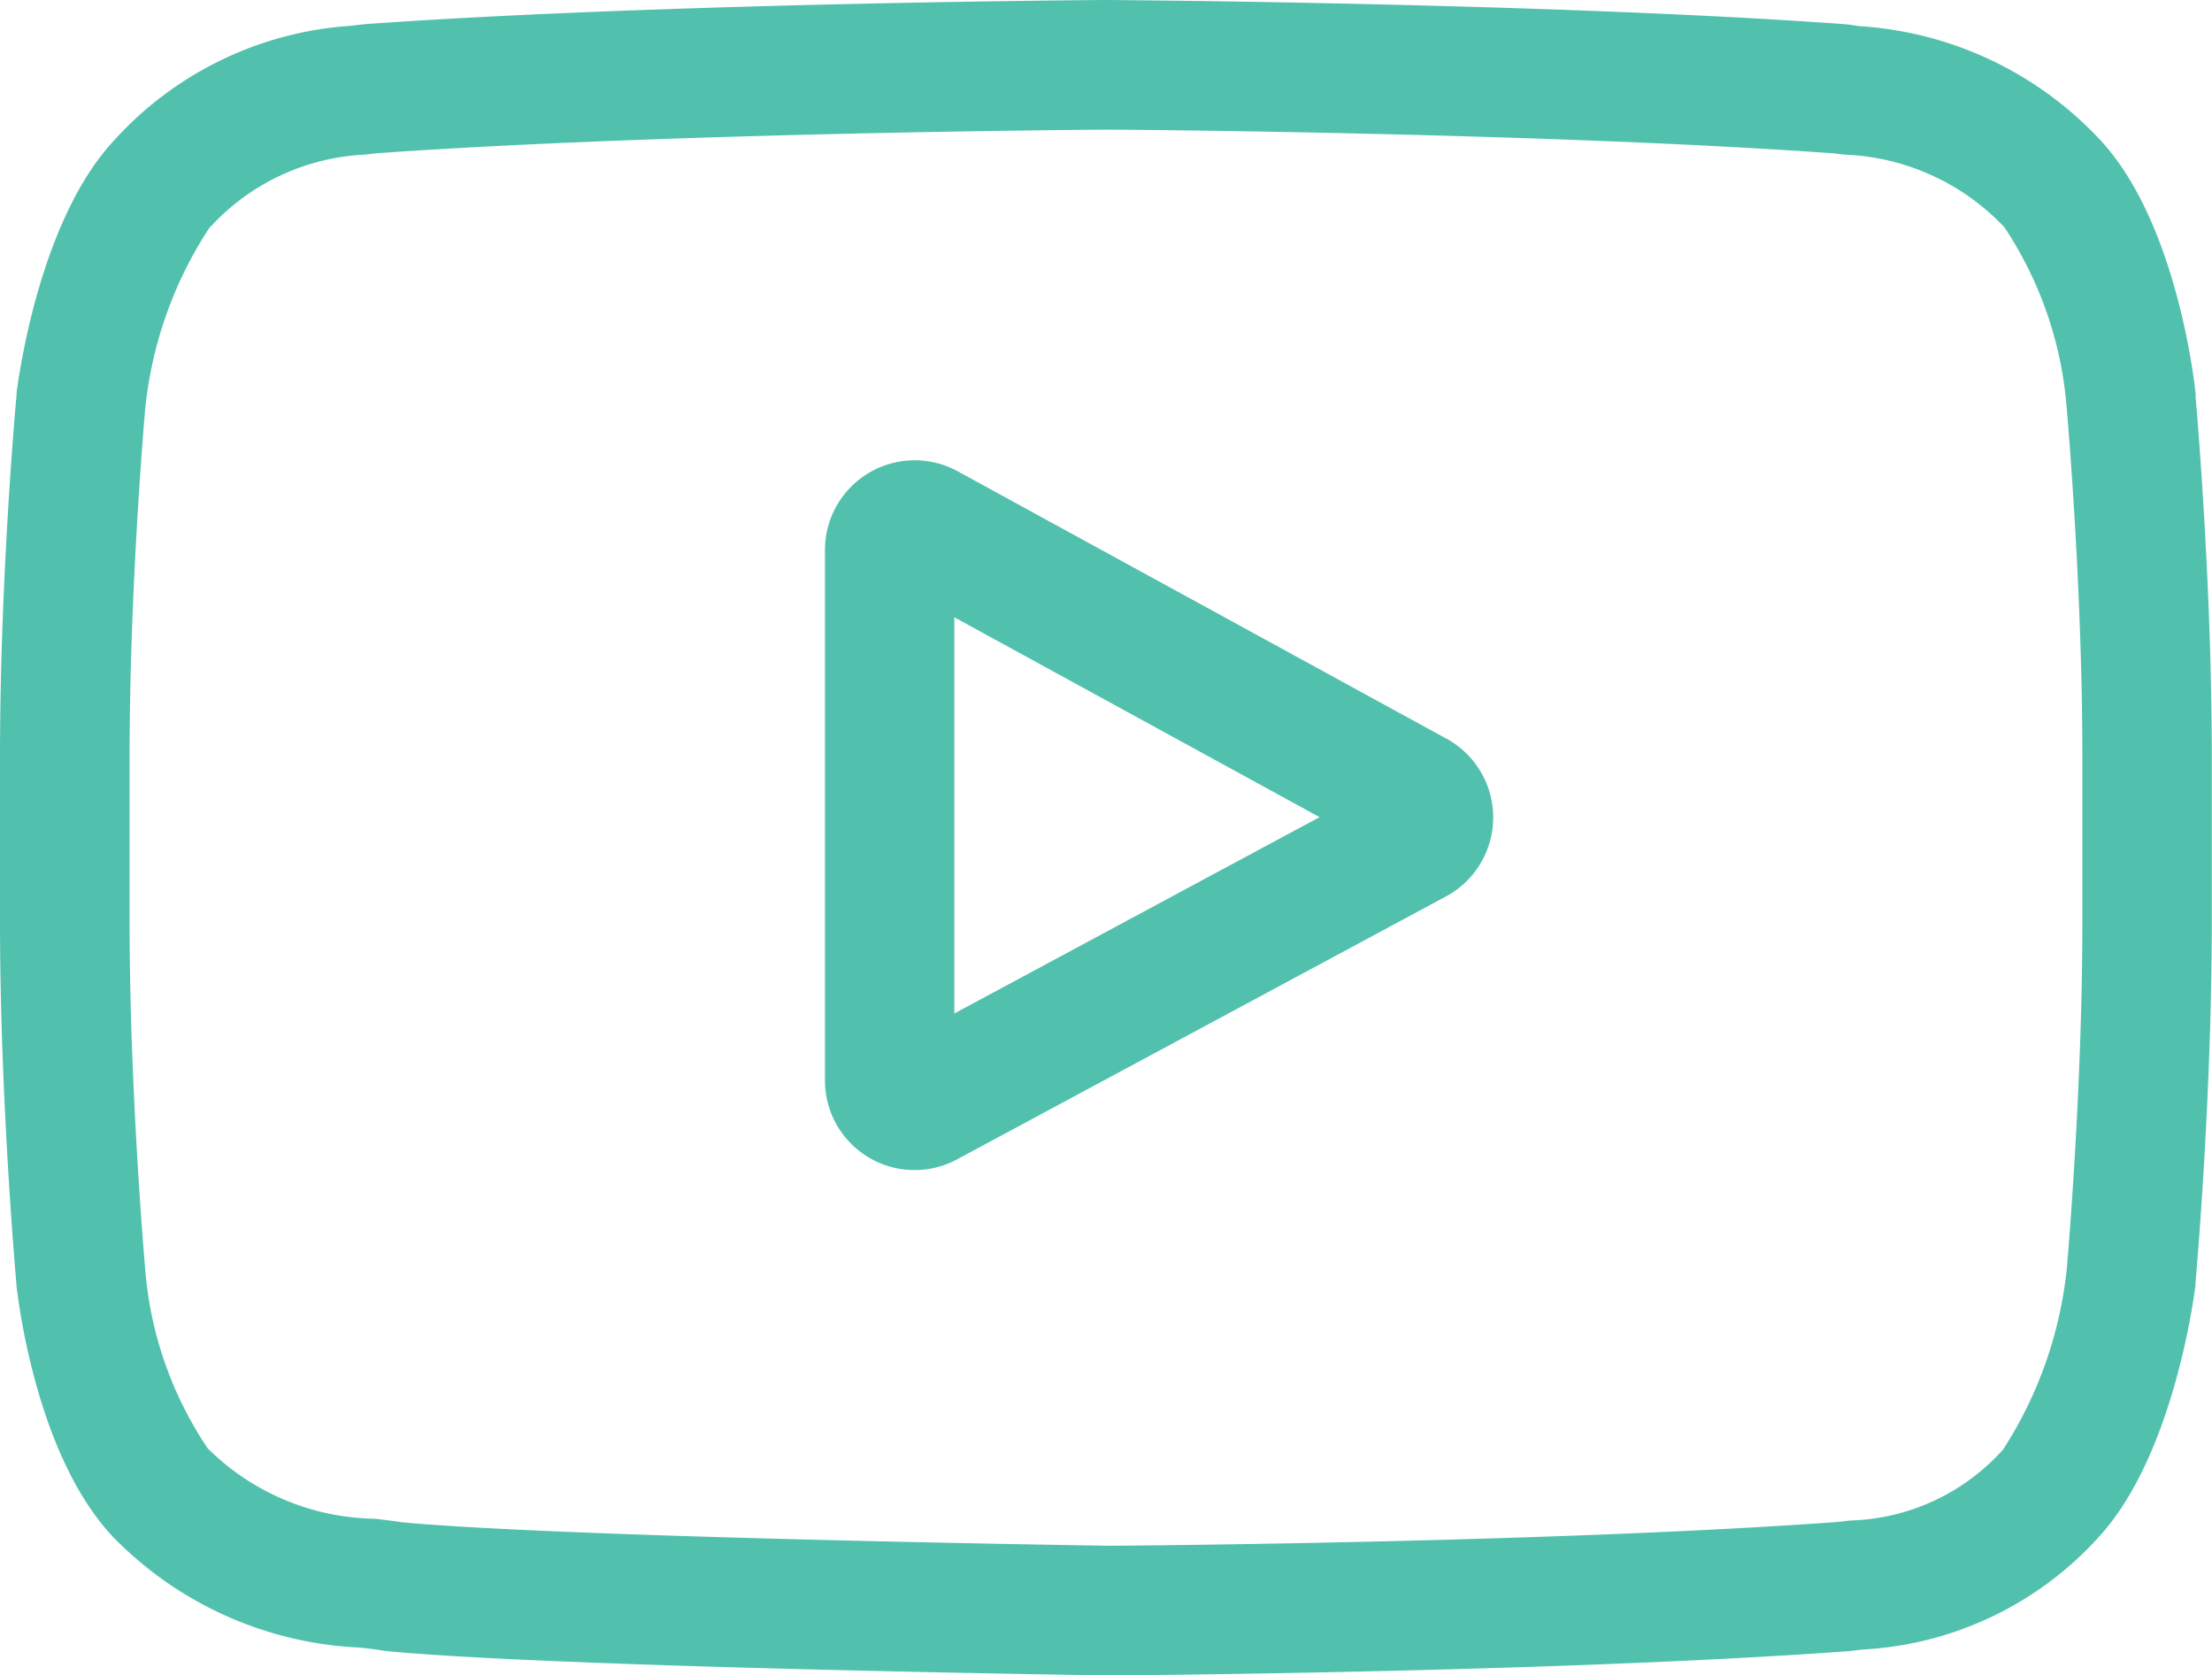<svg xmlns="http://www.w3.org/2000/svg" xmlns:xlink="http://www.w3.org/1999/xlink" width="42.25" height="32" viewBox="0 0 42.25 32">
  <defs>
    <clipPath id="clip-path">
      <rect id="Rectangle_85" data-name="Rectangle 85" width="42.25" height="32" fill="#51c1ad"/>
    </clipPath>
  </defs>
  <g id="bisb-yt-icon" transform="translate(0 0)">
    <g id="Group_86" data-name="Group 86" transform="translate(0 0)" clip-path="url(#clip-path)">
      <path id="Path_140" data-name="Path 140" d="M29.286,15.035,19.952,9.928a1.714,1.714,0,0,0-2.537,1.5V21.558a1.712,1.712,0,0,0,2.526,1.51l9.335-5.02a1.714,1.714,0,0,0,.01-3.014m-9.4,5.249V12.716l6.976,3.817Z" transform="translate(-1.658 -0.926)" fill="#51c1ad"/>
      <path id="Path_141" data-name="Path 141" d="M41.939,7.552l0-.019c-.036-.339-.392-3.364-1.862-4.9A6.874,6.874,0,0,0,35.521.5L35.311.47,35.237.462C29.652.056,21.217,0,21.132,0h-.014C21.033,0,12.6.056,6.962.462L6.887.47l-.2.024A6.693,6.693,0,0,0,2.162,2.7C.762,4.216.357,7.177.316,7.509l0,.043C.3,7.693,0,11.064,0,14.445v3.161c0,3.382.3,6.751.311,6.893l0,.021c.036.335.392,3.3,1.856,4.843a7.019,7.019,0,0,0,4.706,2.105c.172.019.319.036.421.054l.1.014c3.225.307,13.336.458,13.765.464h.025c.085,0,8.519-.056,14.105-.462l.073-.007c.071-.01.15-.018.237-.027a6.548,6.548,0,0,0,4.488-2.147c1.4-1.523,1.806-4.482,1.848-4.815l0-.043c.013-.142.311-3.511.311-6.893V14.445c0-3.381-.3-6.751-.311-6.893M39.774,17.606c0,3.131-.273,6.354-.3,6.65a7.855,7.855,0,0,1-1.214,3.429,4.072,4.072,0,0,1-2.922,1.356l-.264.03c-5.4.39-13.519.451-13.893.452-.42-.006-10.383-.158-13.51-.449-.16-.026-.333-.046-.516-.067A4.623,4.623,0,0,1,3.99,27.685l-.024-.024a7.135,7.135,0,0,1-1.191-3.4c-.019-.223-.3-3.485-.3-6.659V14.445c0-3.126.272-6.346.3-6.649A7.714,7.714,0,0,1,3.99,4.365,4.276,4.276,0,0,1,6.974,2.953c.071-.008.139-.015.2-.024,5.481-.392,13.656-.451,13.949-.453s8.466.062,13.9.453c.067.009.139.017.218.025a4.429,4.429,0,0,1,3.032,1.374l.01.01a7.247,7.247,0,0,1,1.191,3.446c.019.211.3,3.479.3,6.66Z" transform="translate(0 0)" fill="#51c1ad"/>
    </g>
  </g>
</svg>
